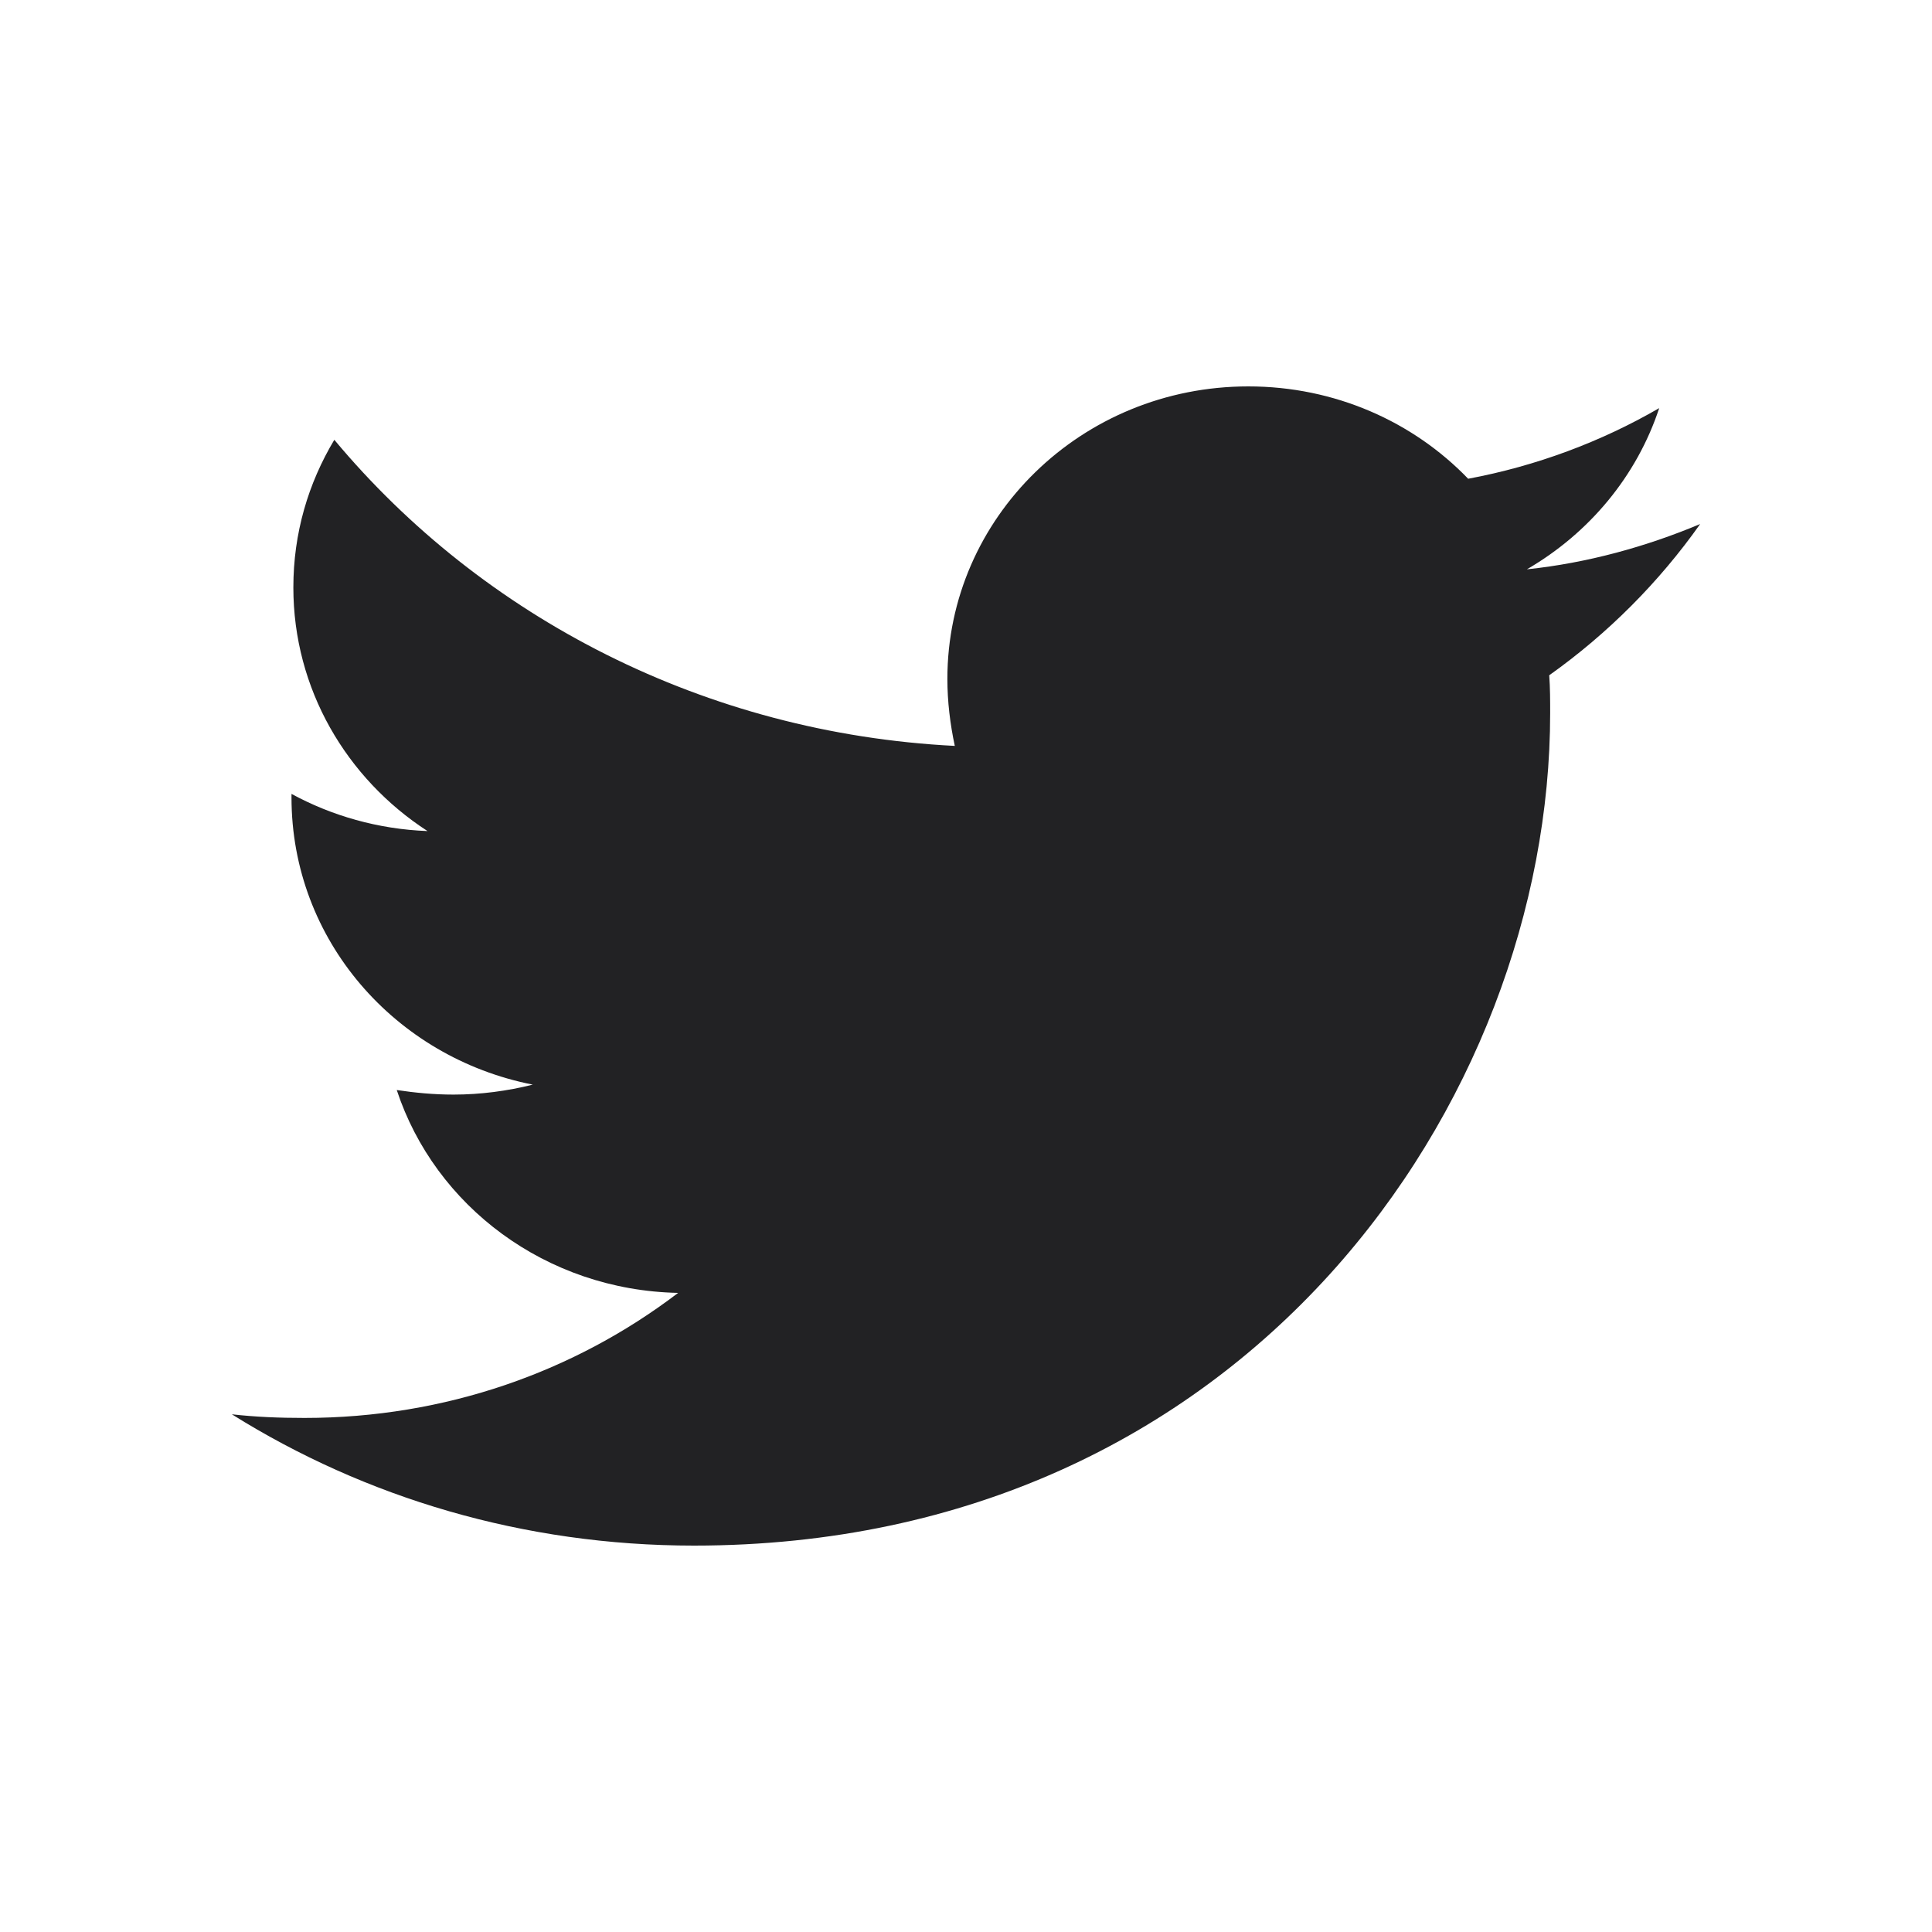 <svg width="25" height="25" viewBox="0 0 25 25" fill="none" xmlns="http://www.w3.org/2000/svg">
<path fill-rule="evenodd" clip-rule="evenodd" d="M22 6.781C21.301 7.074 20.541 7.285 19.758 7.367C20.566 6.898 21.18 6.16 21.47 5.281C20.722 5.715 19.878 6.031 18.998 6.195C18.287 5.457 17.274 5 16.153 5C13.995 5 12.259 6.699 12.259 8.785C12.259 9.078 12.295 9.371 12.355 9.652C9.124 9.488 6.243 7.988 4.326 5.691C3.989 6.254 3.796 6.898 3.796 7.602C3.796 8.914 4.483 10.074 5.532 10.754C4.893 10.73 4.29 10.555 3.772 10.273C3.772 10.285 3.772 10.309 3.772 10.32C3.772 12.16 5.11 13.684 6.894 14.035C6.569 14.117 6.219 14.164 5.869 14.164C5.616 14.164 5.375 14.141 5.134 14.105C5.628 15.605 7.063 16.695 8.775 16.73C7.437 17.75 5.761 18.348 3.94 18.348C3.615 18.348 3.313 18.336 3 18.301C4.724 19.379 6.773 20 8.98 20C16.141 20 20.059 14.234 20.059 9.23C20.059 9.066 20.059 8.902 20.047 8.738C20.806 8.199 21.47 7.531 22 6.781Z" fill="#222224"/>
</svg>
